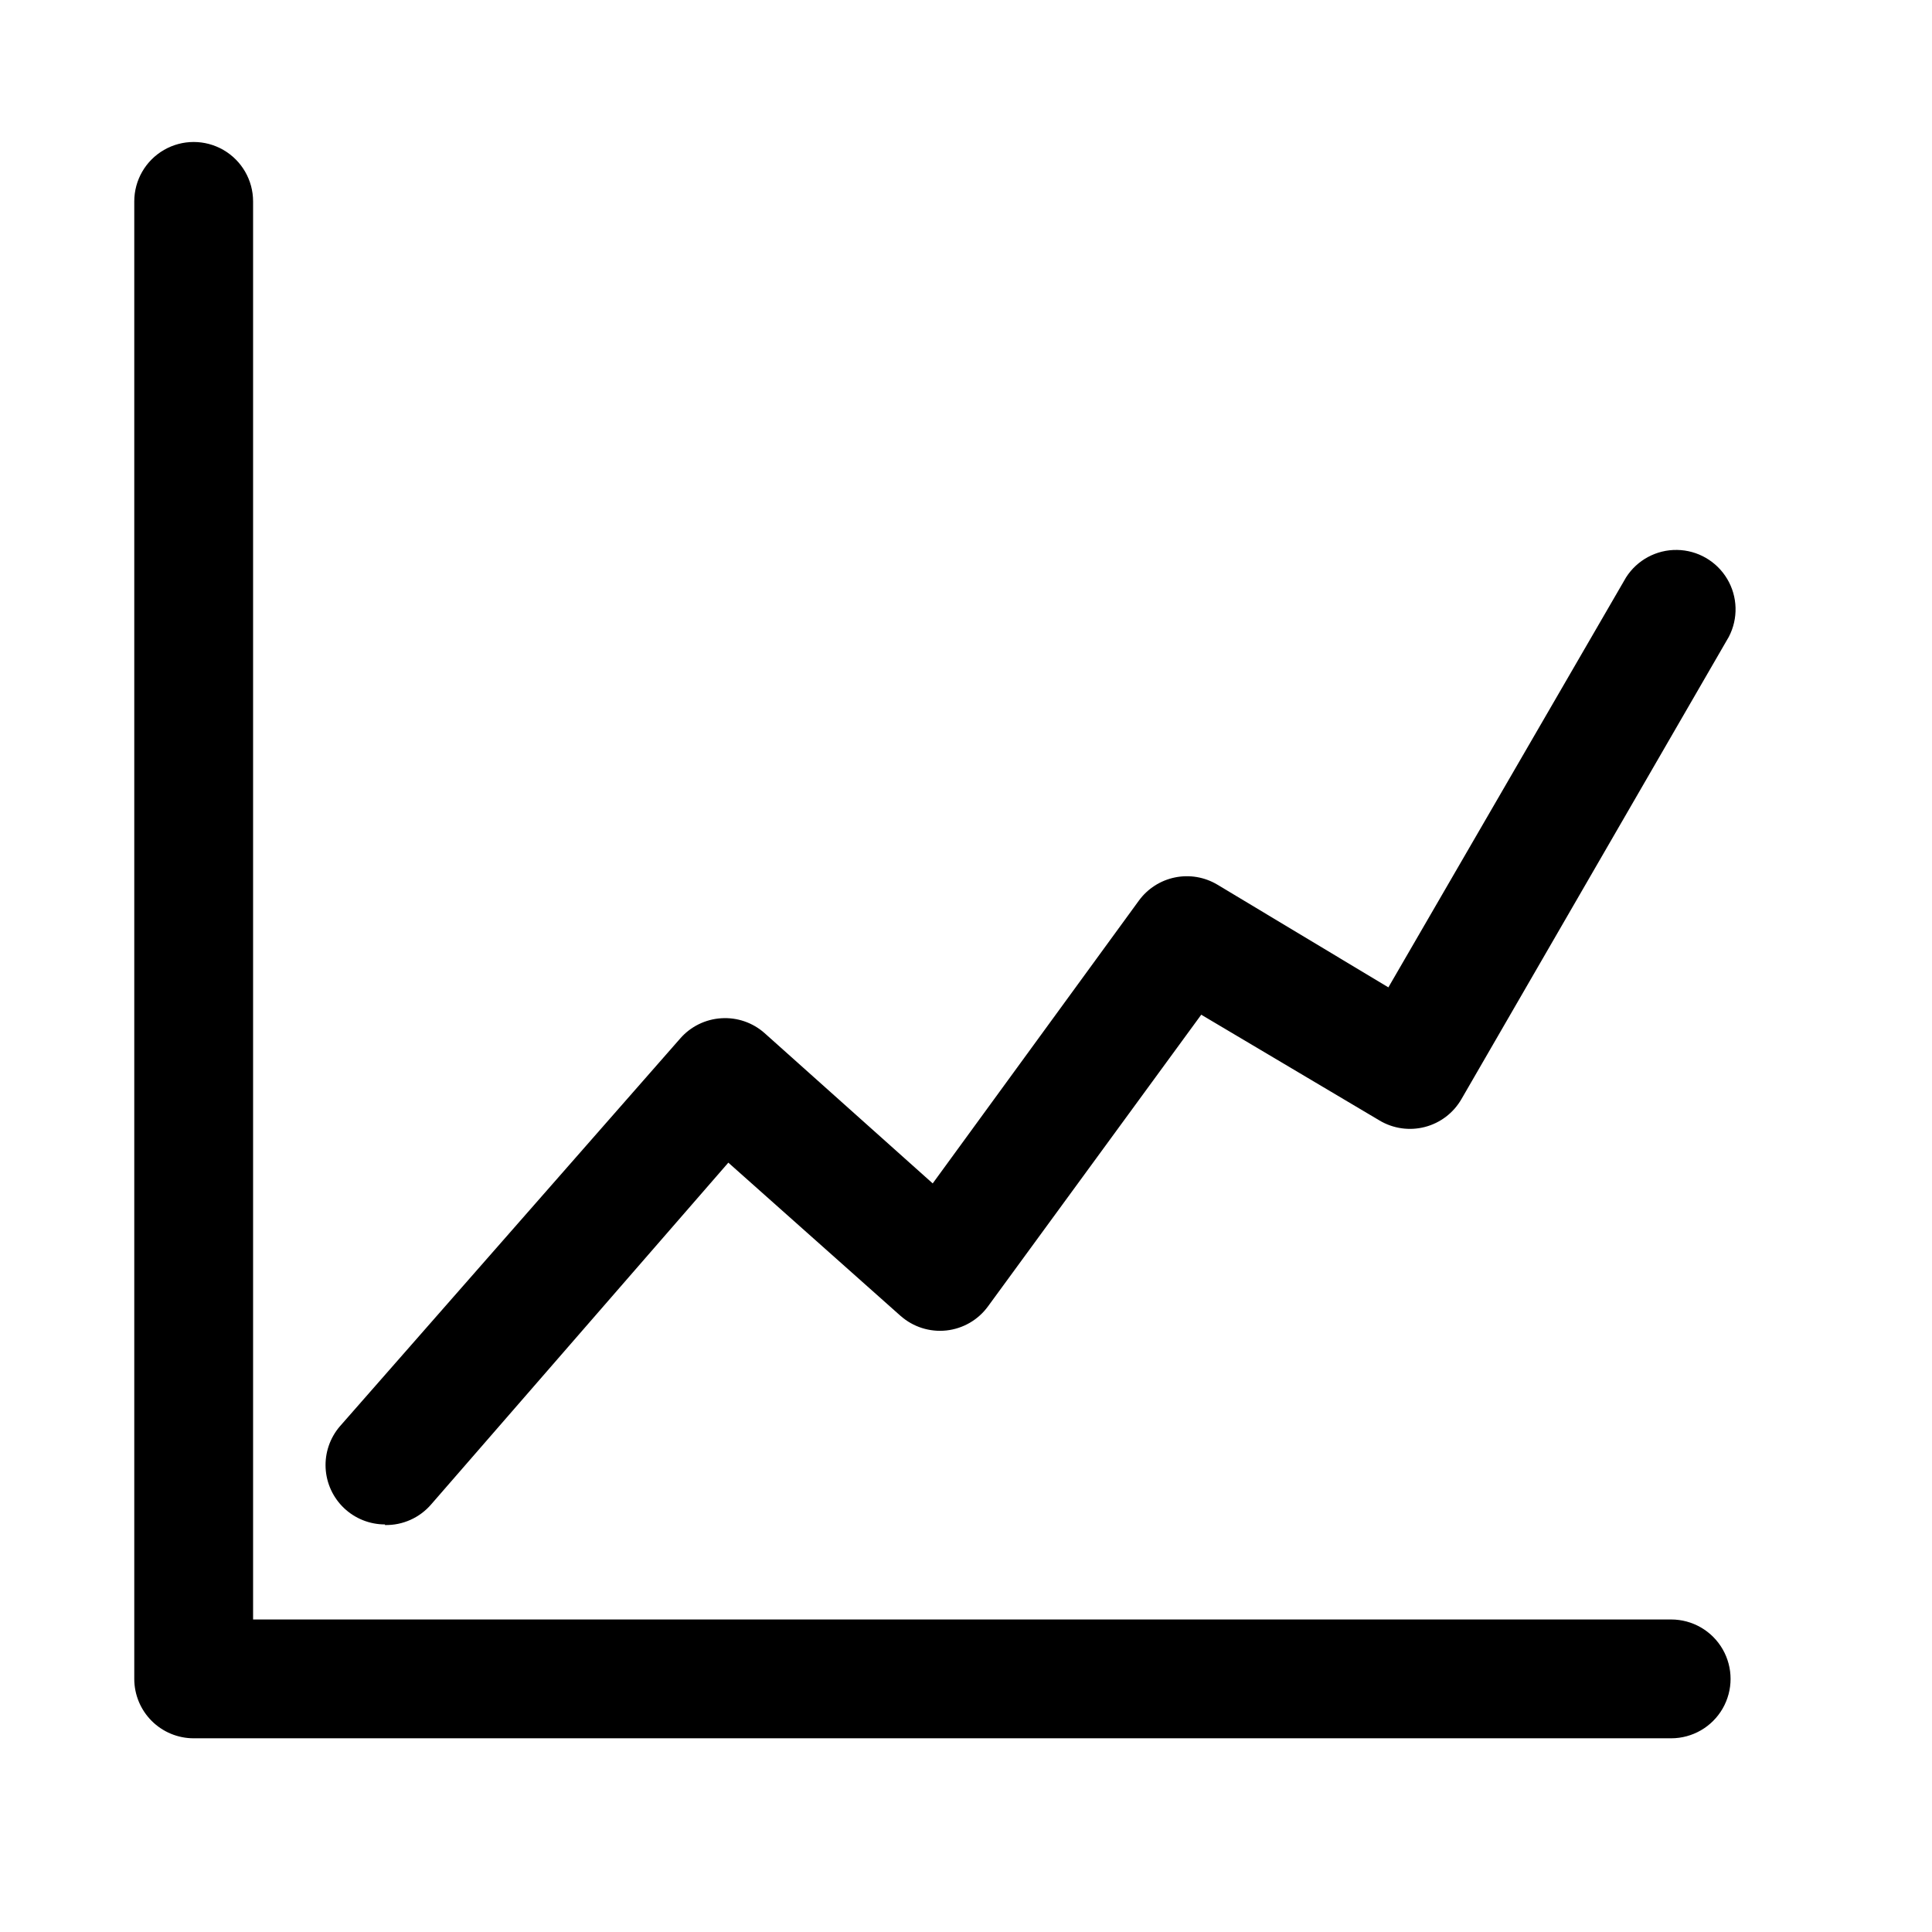 <?xml version="1.0" encoding="UTF-8"?>
<!-- Uploaded to: SVG Repo, www.svgrepo.com, Generator: SVG Repo Mixer Tools -->
<svg fill="#000000" width="800px" height="800px" version="1.1" viewBox="144 144 512 512" xmlns="http://www.w3.org/2000/svg">
 <g>
  <path d="m586.88 573.18h-375.81v-375.81c0-5.625-3-10.82-7.871-13.633-4.871-2.812-10.875-2.812-15.746 0s-7.871 8.008-7.871 13.633v391.55c0 4.176 1.66 8.18 4.609 11.133 2.953 2.953 6.957 4.613 11.133 4.613h391.55c5.625 0 10.824-3 13.637-7.871 2.812-4.871 2.812-10.875 0-15.746-2.812-4.871-8.012-7.871-13.637-7.871z"/>
  <path d="m246.02 548.15c4.711 0.094 9.215-1.926 12.277-5.508l78.719-90.527 45.656 40.621 0.004-0.004c3.32 2.934 7.723 4.332 12.129 3.856 4.406-0.48 8.402-2.793 11.016-6.375l56.52-77.305 47.23 28.023 0.004 0.004c3.621 2.164 7.965 2.785 12.051 1.719 4.086-1.066 7.57-3.727 9.676-7.387l70.848-122.49c2.535-4.844 2.375-10.656-0.426-15.355-2.797-4.695-7.828-7.606-13.297-7.684-5.465-0.082-10.582 2.68-13.516 7.293l-62.977 108.63-45.344-27.238 0.004 0.004c-3.371-2.008-7.371-2.688-11.215-1.898-3.844 0.785-7.258 2.977-9.57 6.148l-54.633 74.941-44.555-39.832c-3.148-2.797-7.289-4.215-11.492-3.938-4.191 0.266-8.102 2.191-10.863 5.356l-90.215 102.81c-2.621 3.066-3.965 7.019-3.758 11.051 0.211 4.027 1.957 7.824 4.883 10.602 2.926 2.777 6.809 4.324 10.844 4.324z"/>
 </g>
</svg>